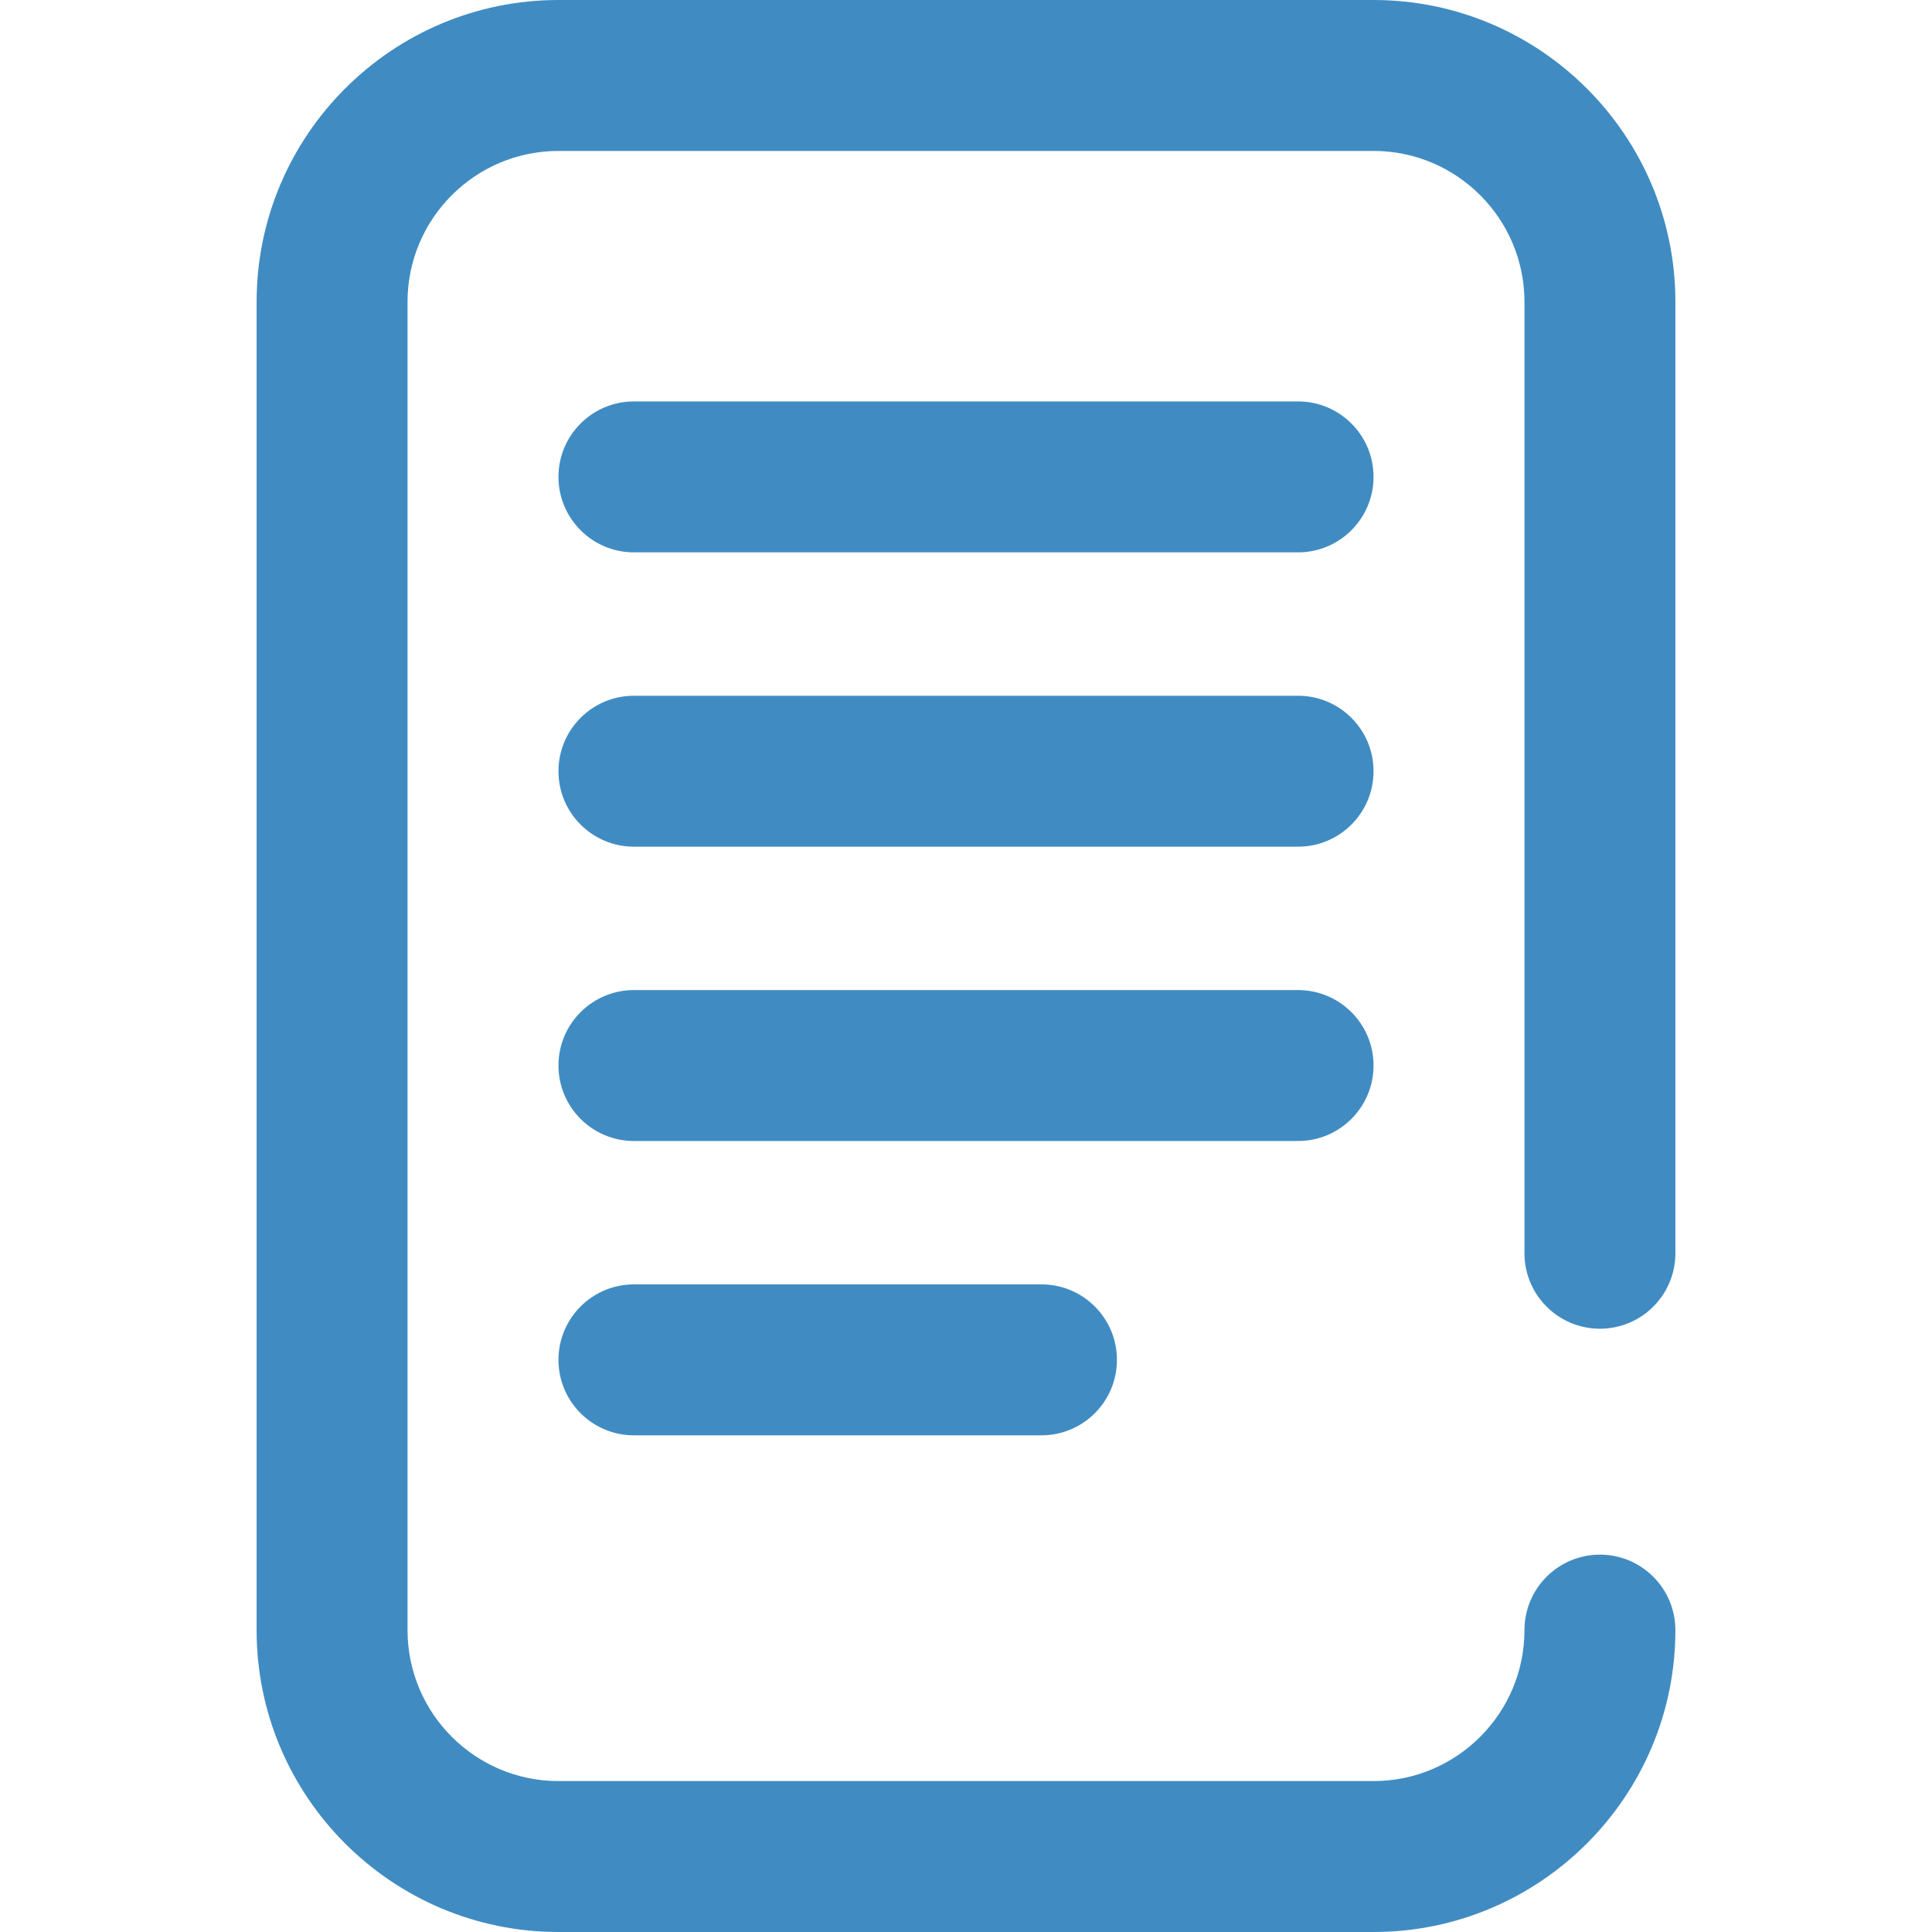 <?xml version="1.0" encoding="UTF-8"?> <svg xmlns="http://www.w3.org/2000/svg" width="50" height="50" viewBox="0 0 50 50" fill="none"><g opacity="0.75"><path d="M28.906 35.193C28.906 34.114 28.032 33.24 26.953 33.24H16.406C15.328 33.24 14.453 34.114 14.453 35.193C14.453 36.272 15.328 37.146 16.406 37.146H26.953C28.032 37.146 28.906 36.272 28.906 35.193Z" fill="#0066AE"></path><path d="M41.406 34.387C42.485 34.387 43.359 33.513 43.359 32.434V7.812C43.359 3.505 39.855 0 35.547 0H14.453C10.145 0 6.641 3.505 6.641 7.812V42.188C6.641 46.495 10.145 50 14.453 50H35.547C39.855 50 43.359 46.495 43.359 42.188C43.359 41.109 42.485 40.234 41.406 40.234C40.328 40.234 39.453 41.109 39.453 42.188C39.453 44.341 37.701 46.094 35.547 46.094H14.453C12.299 46.094 10.547 44.341 10.547 42.188V7.812C10.547 5.659 12.299 3.906 14.453 3.906H35.547C37.701 3.906 39.453 5.659 39.453 7.812V32.434C39.453 33.513 40.328 34.387 41.406 34.387Z" fill="#0066AE"></path><path d="M35.547 27.576C35.547 26.497 34.672 25.623 33.594 25.623H16.406C15.328 25.623 14.453 26.497 14.453 27.576C14.453 28.655 15.328 29.529 16.406 29.529H33.594C34.672 29.529 35.547 28.655 35.547 27.576Z" fill="#0066AE"></path><path d="M33.594 10.389H16.406C15.328 10.389 14.453 11.263 14.453 12.342C14.453 13.42 15.328 14.295 16.406 14.295H33.594C34.672 14.295 35.547 13.42 35.547 12.342C35.547 11.263 34.672 10.389 33.594 10.389Z" fill="#0066AE"></path><path d="M33.594 18.006H16.406C15.328 18.006 14.453 18.88 14.453 19.959C14.453 21.038 15.328 21.912 16.406 21.912H33.594C34.672 21.912 35.547 21.038 35.547 19.959C35.547 18.88 34.672 18.006 33.594 18.006Z" fill="#0066AE"></path></g></svg> 